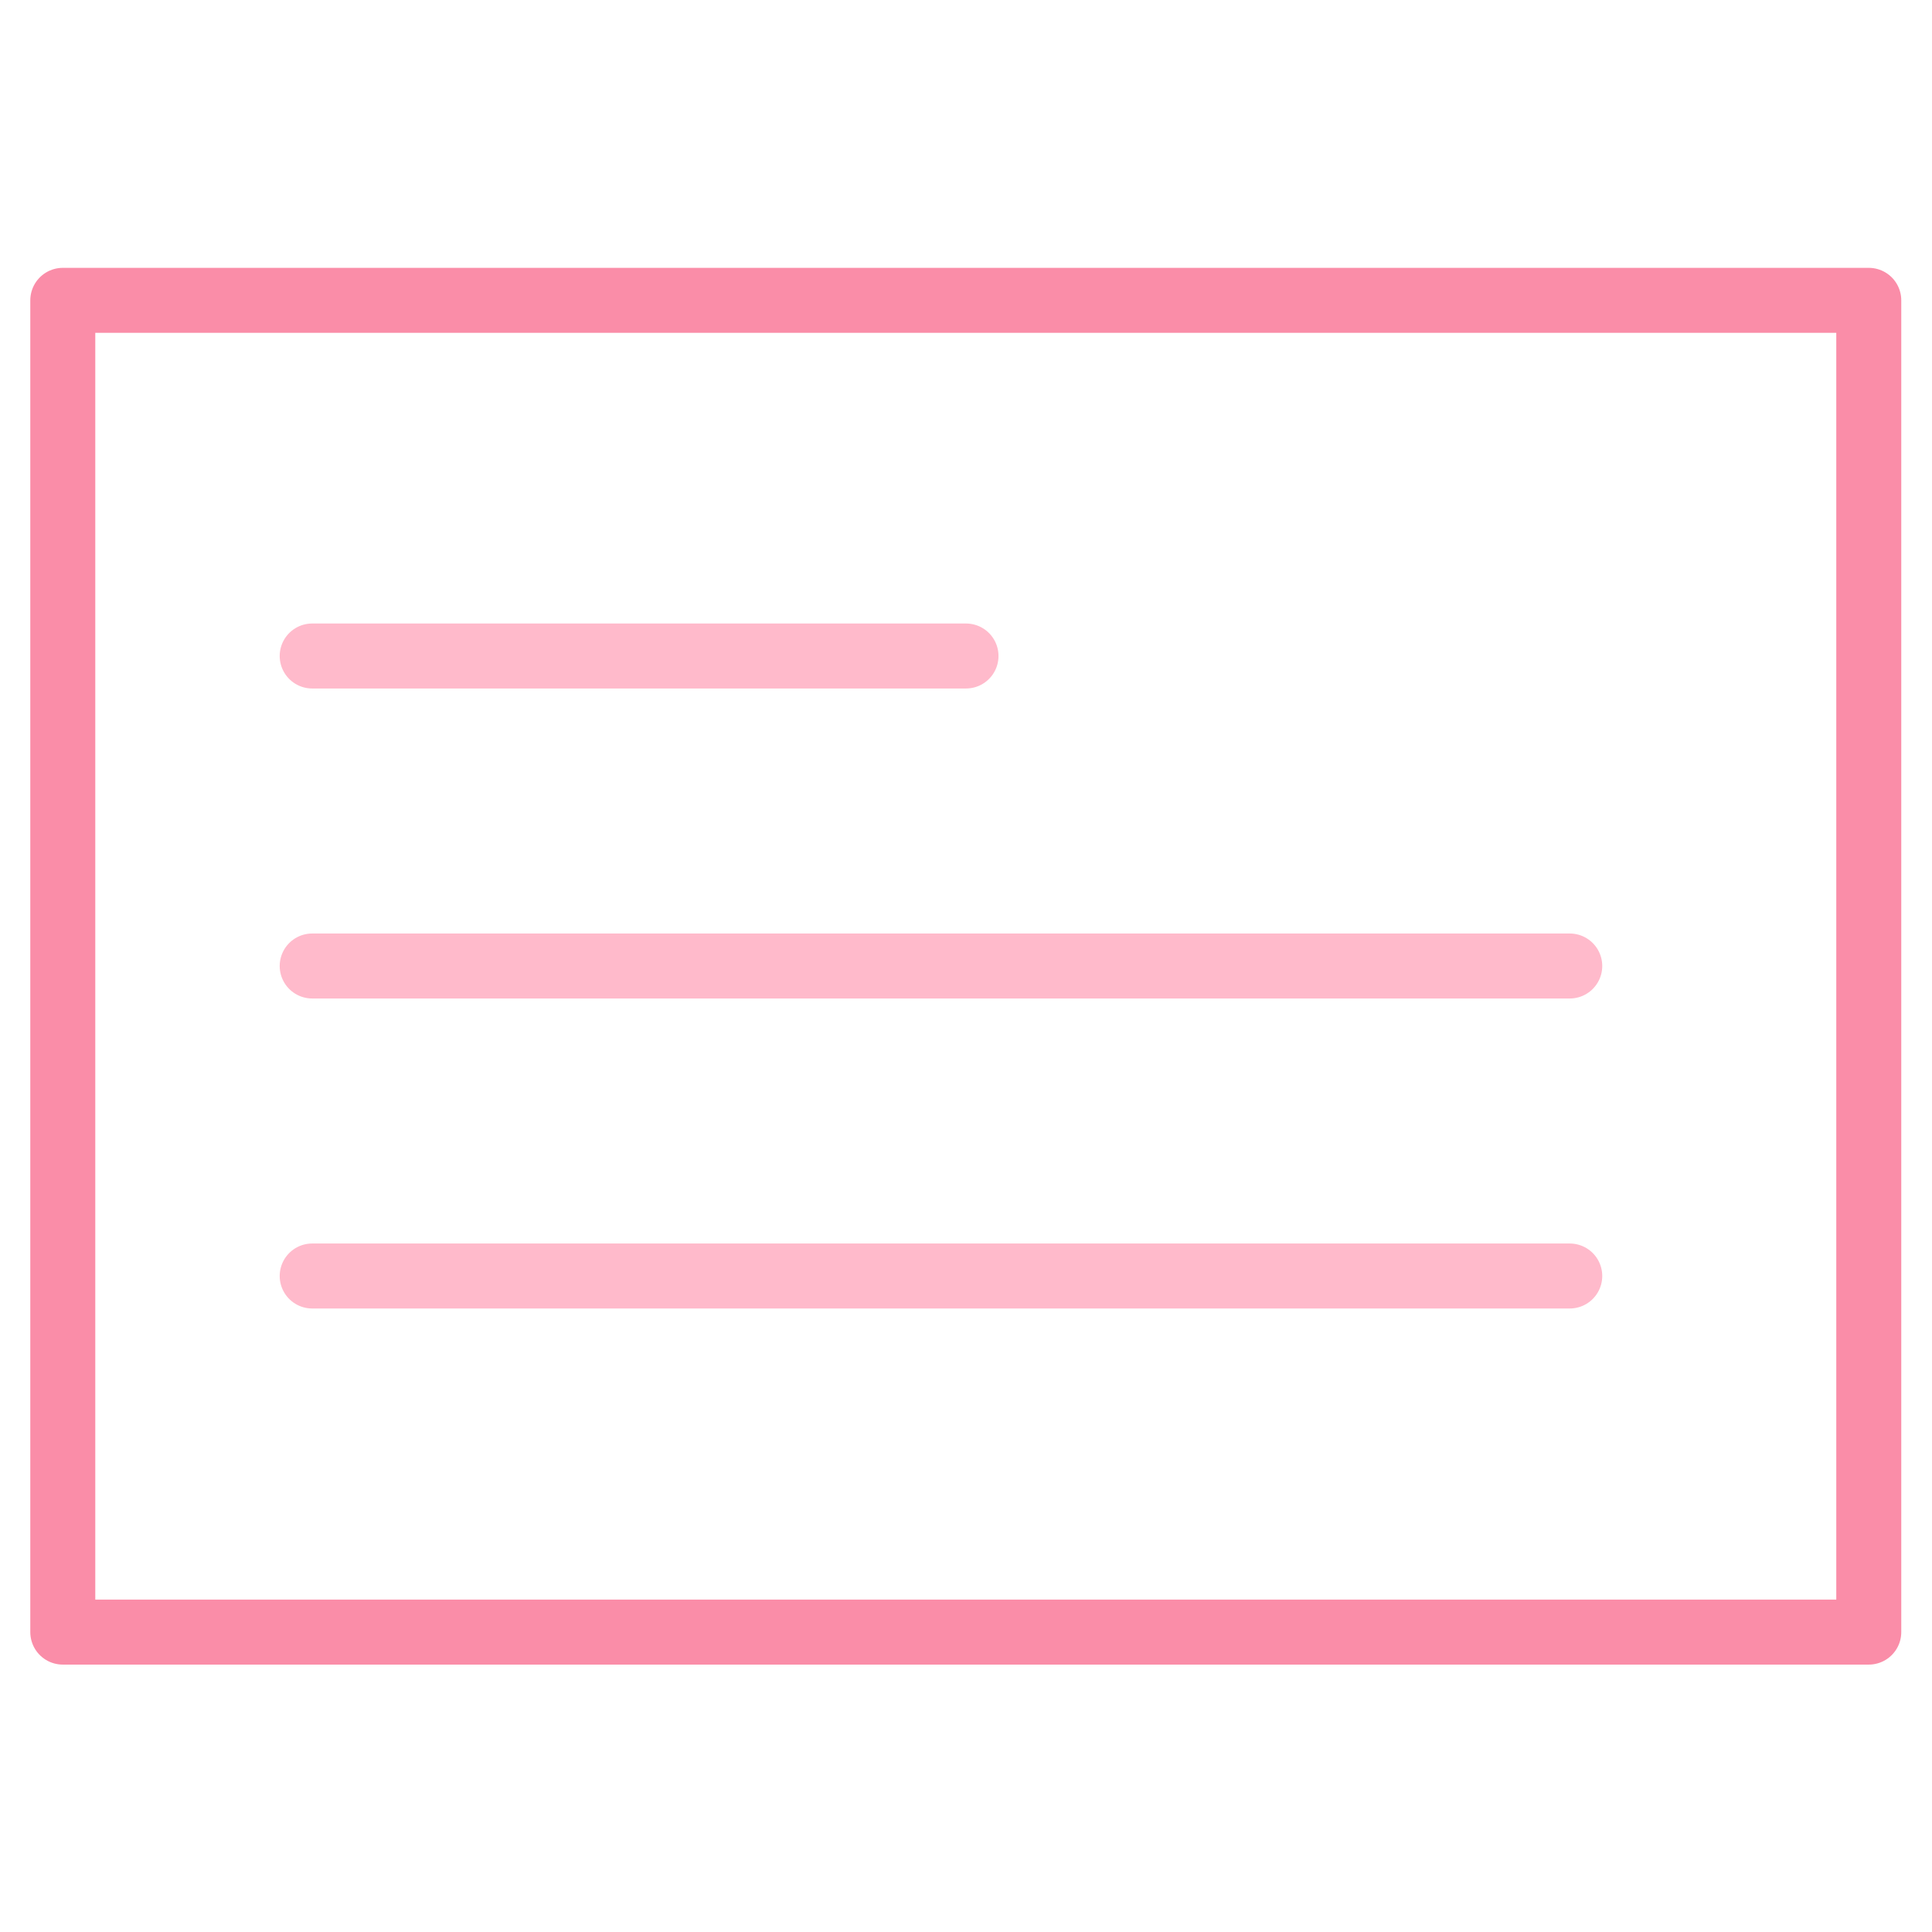 <?xml version="1.0" encoding="UTF-8"?> <svg xmlns="http://www.w3.org/2000/svg" id="Layer_1" data-name="Layer 1" viewBox="0 0 44 44"><defs><style>.cls-1,.cls-2{fill:none;stroke-linecap:round;stroke-linejoin:round;stroke-width:1.48px;}.cls-1{stroke:#fa8da8;}.cls-2{stroke:#ffbacb;}</style></defs><rect class="cls-1" x="1.43" y="6.84" width="41.13" height="30.33"></rect><line class="cls-2" x1="7.11" y1="14.94" x2="22" y2="14.94"></line><line class="cls-2" x1="7.11" y1="22" x2="35.75" y2="22"></line><line class="cls-2" x1="7.11" y1="29.06" x2="35.75" y2="29.06"></line></svg> 